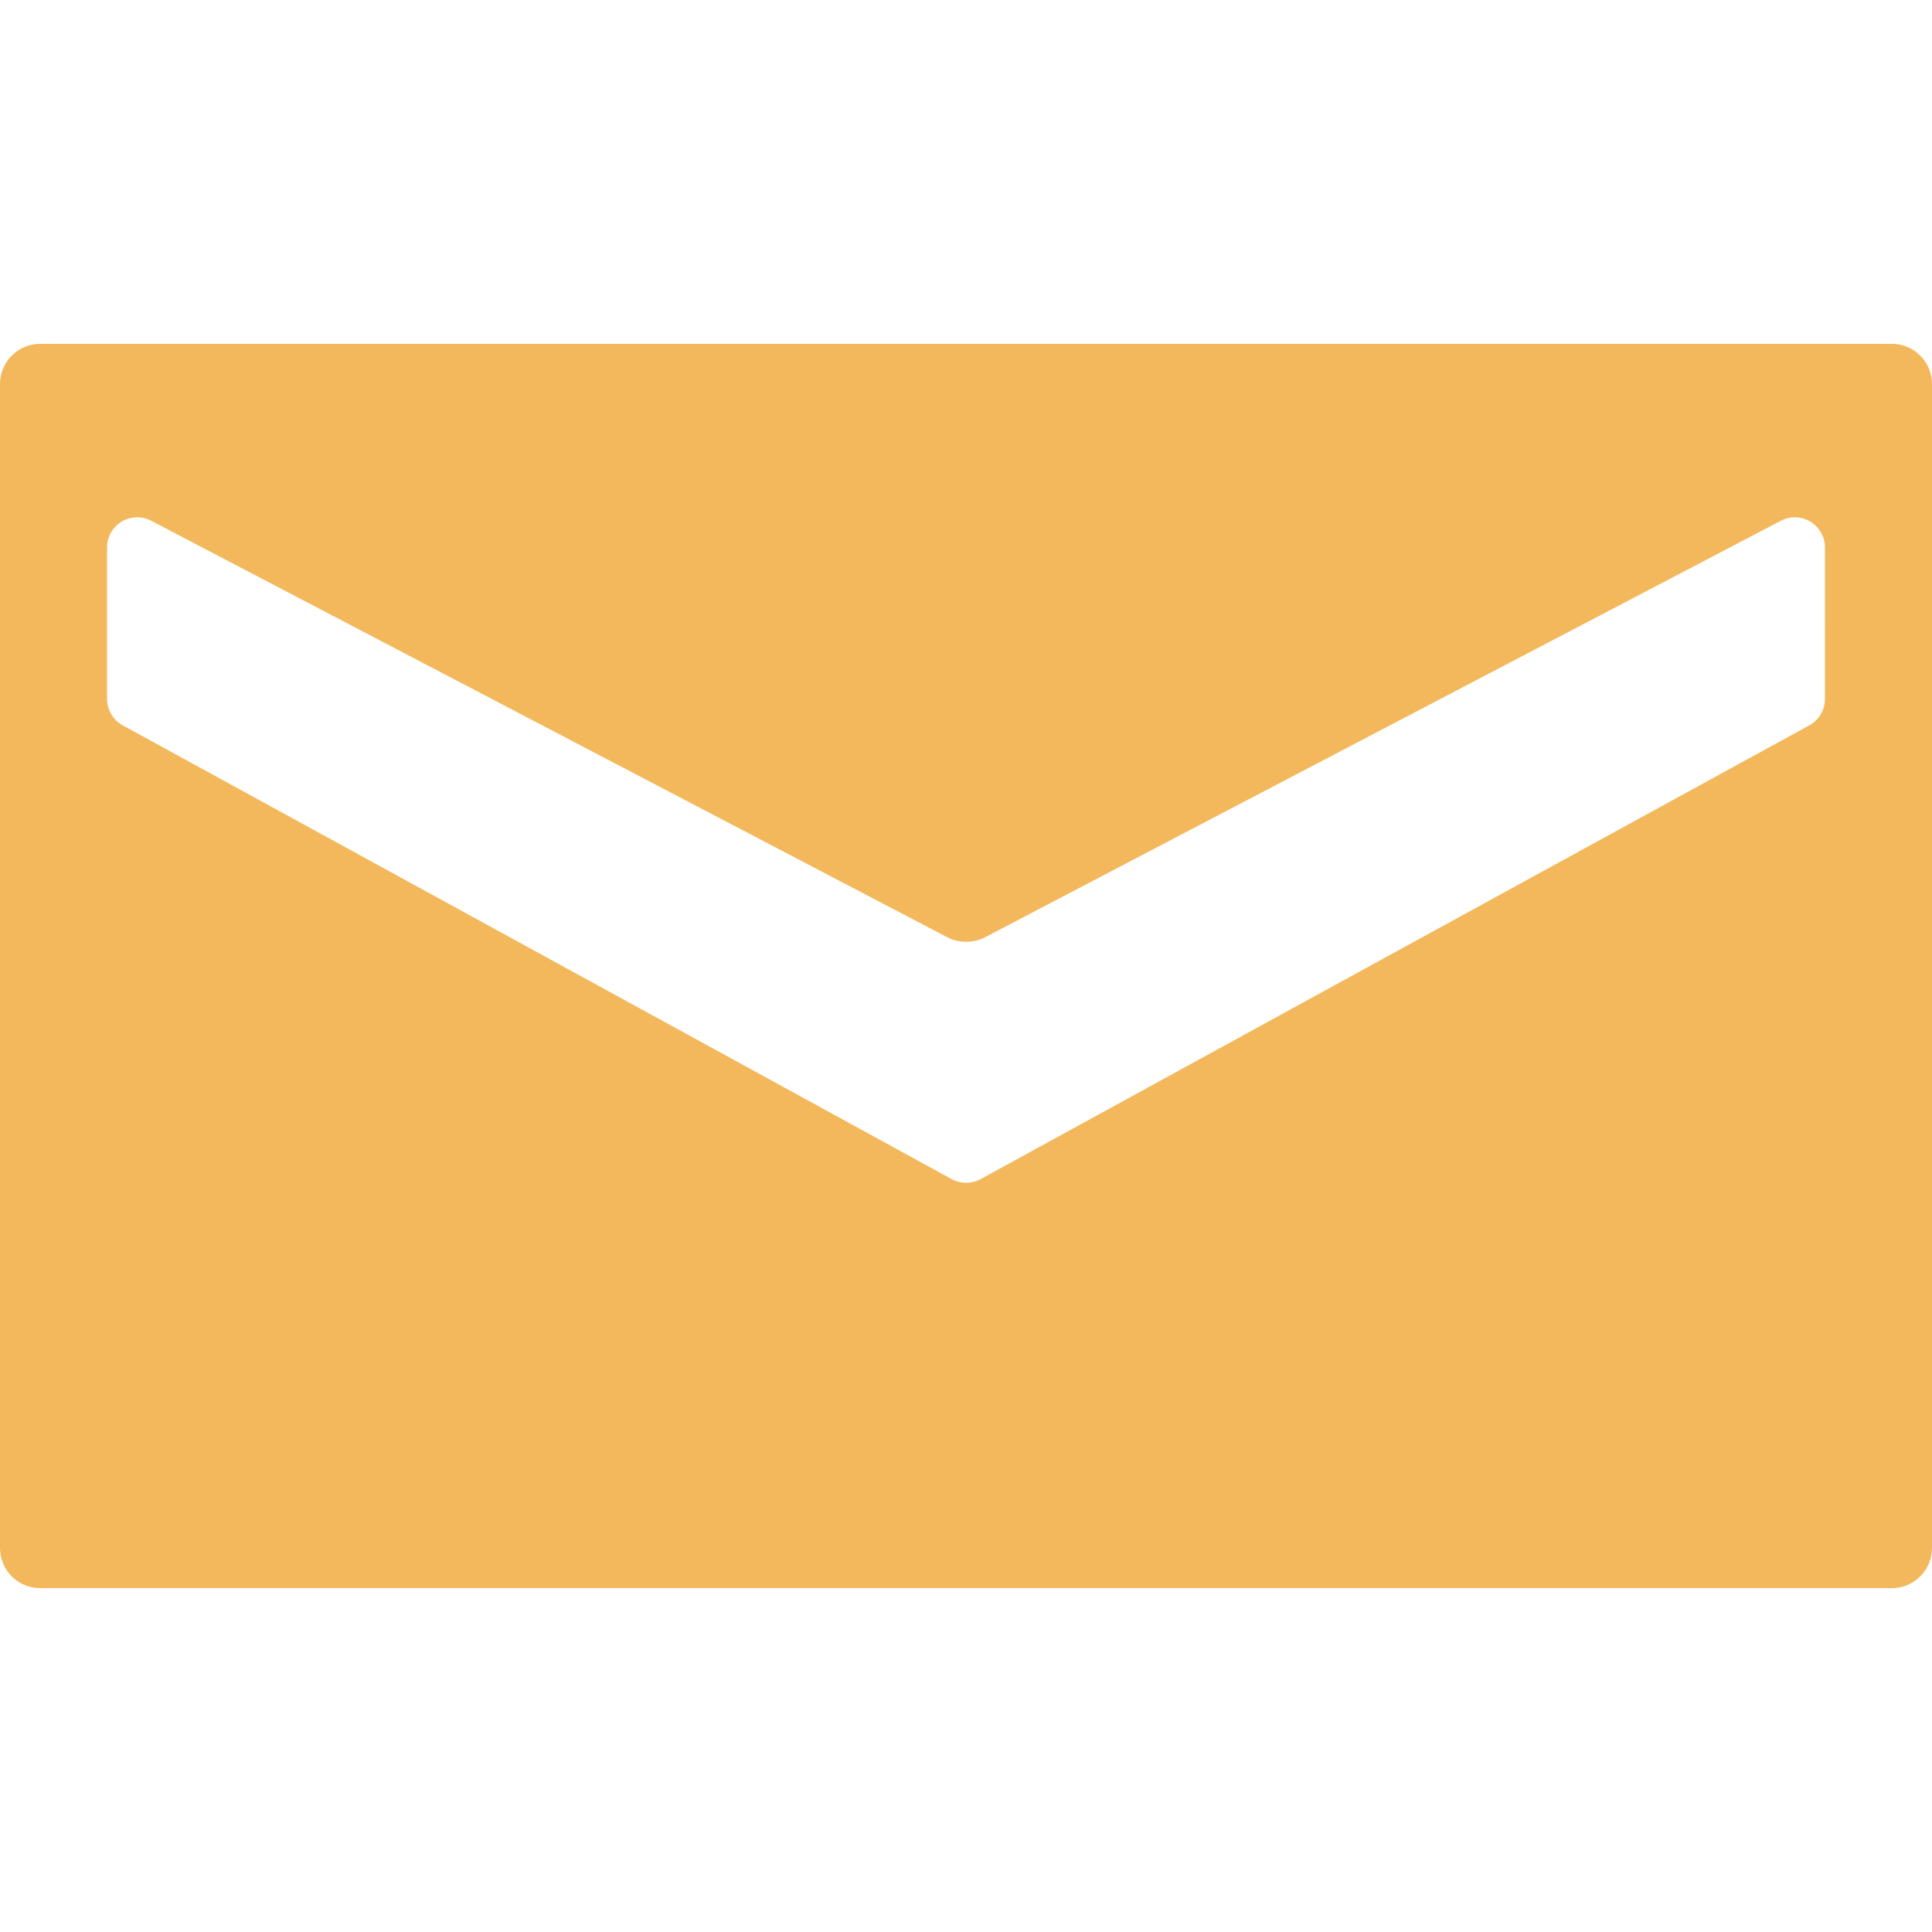 <?xml version="1.0" encoding="iso-8859-1"?>
<!-- Generator: Adobe Illustrator 16.0.0, SVG Export Plug-In . SVG Version: 6.00 Build 0)  -->
<!DOCTYPE svg PUBLIC "-//W3C//DTD SVG 1.1//EN" "http://www.w3.org/Graphics/SVG/1.1/DTD/svg11.dtd">
<svg version="1.1" id="Capa_1" xmlns="http://www.w3.org/2000/svg" xmlns:xlink="http://www.w3.org/1999/xlink" x="0px" y="0px"
	 width="96.264px" height="96.264px" viewBox="0 0 96.264 96.264" style="enable-background:new 0 0 96.264 96.264;"
	 xml:space="preserve" fill="#f4b85c">
<g>
	<path d="M94.264,17.132H2c-1.104,0-2,0.896-2,2v58c0,1.104,0.896,2,2,2h92.264c1.104,0,2-0.896,2-2v-58
		C96.264,18.028,95.367,17.132,94.264,17.132z M90.929,34.825c0,0.548-0.299,1.052-0.778,1.315l-41.29,22.61
		c-0.225,0.123-0.473,0.185-0.721,0.185s-0.496-0.062-0.721-0.184L6.115,36.141c-0.481-0.263-0.78-0.768-0.78-1.316v-7.55
		c0-0.525,0.274-1.011,0.724-1.283c0.447-0.271,1.008-0.29,1.472-0.046l39.684,20.762c0.552,0.29,1.301,0.289,1.855-0.001
		l39.664-20.76c0.463-0.244,1.021-0.226,1.472,0.046c0.448,0.272,0.724,0.758,0.724,1.283L90.929,34.825L90.929,34.825z"/>
</g>
<g>
</g>
<g>
</g>
<g>
</g>
<g>
</g>
<g>
</g>
<g>
</g>
<g>
</g>
<g>
</g>
<g>
</g>
<g>
</g>
<g>
</g>
<g>
</g>
<g>
</g>
<g>
</g>
<g>
</g>
</svg>
